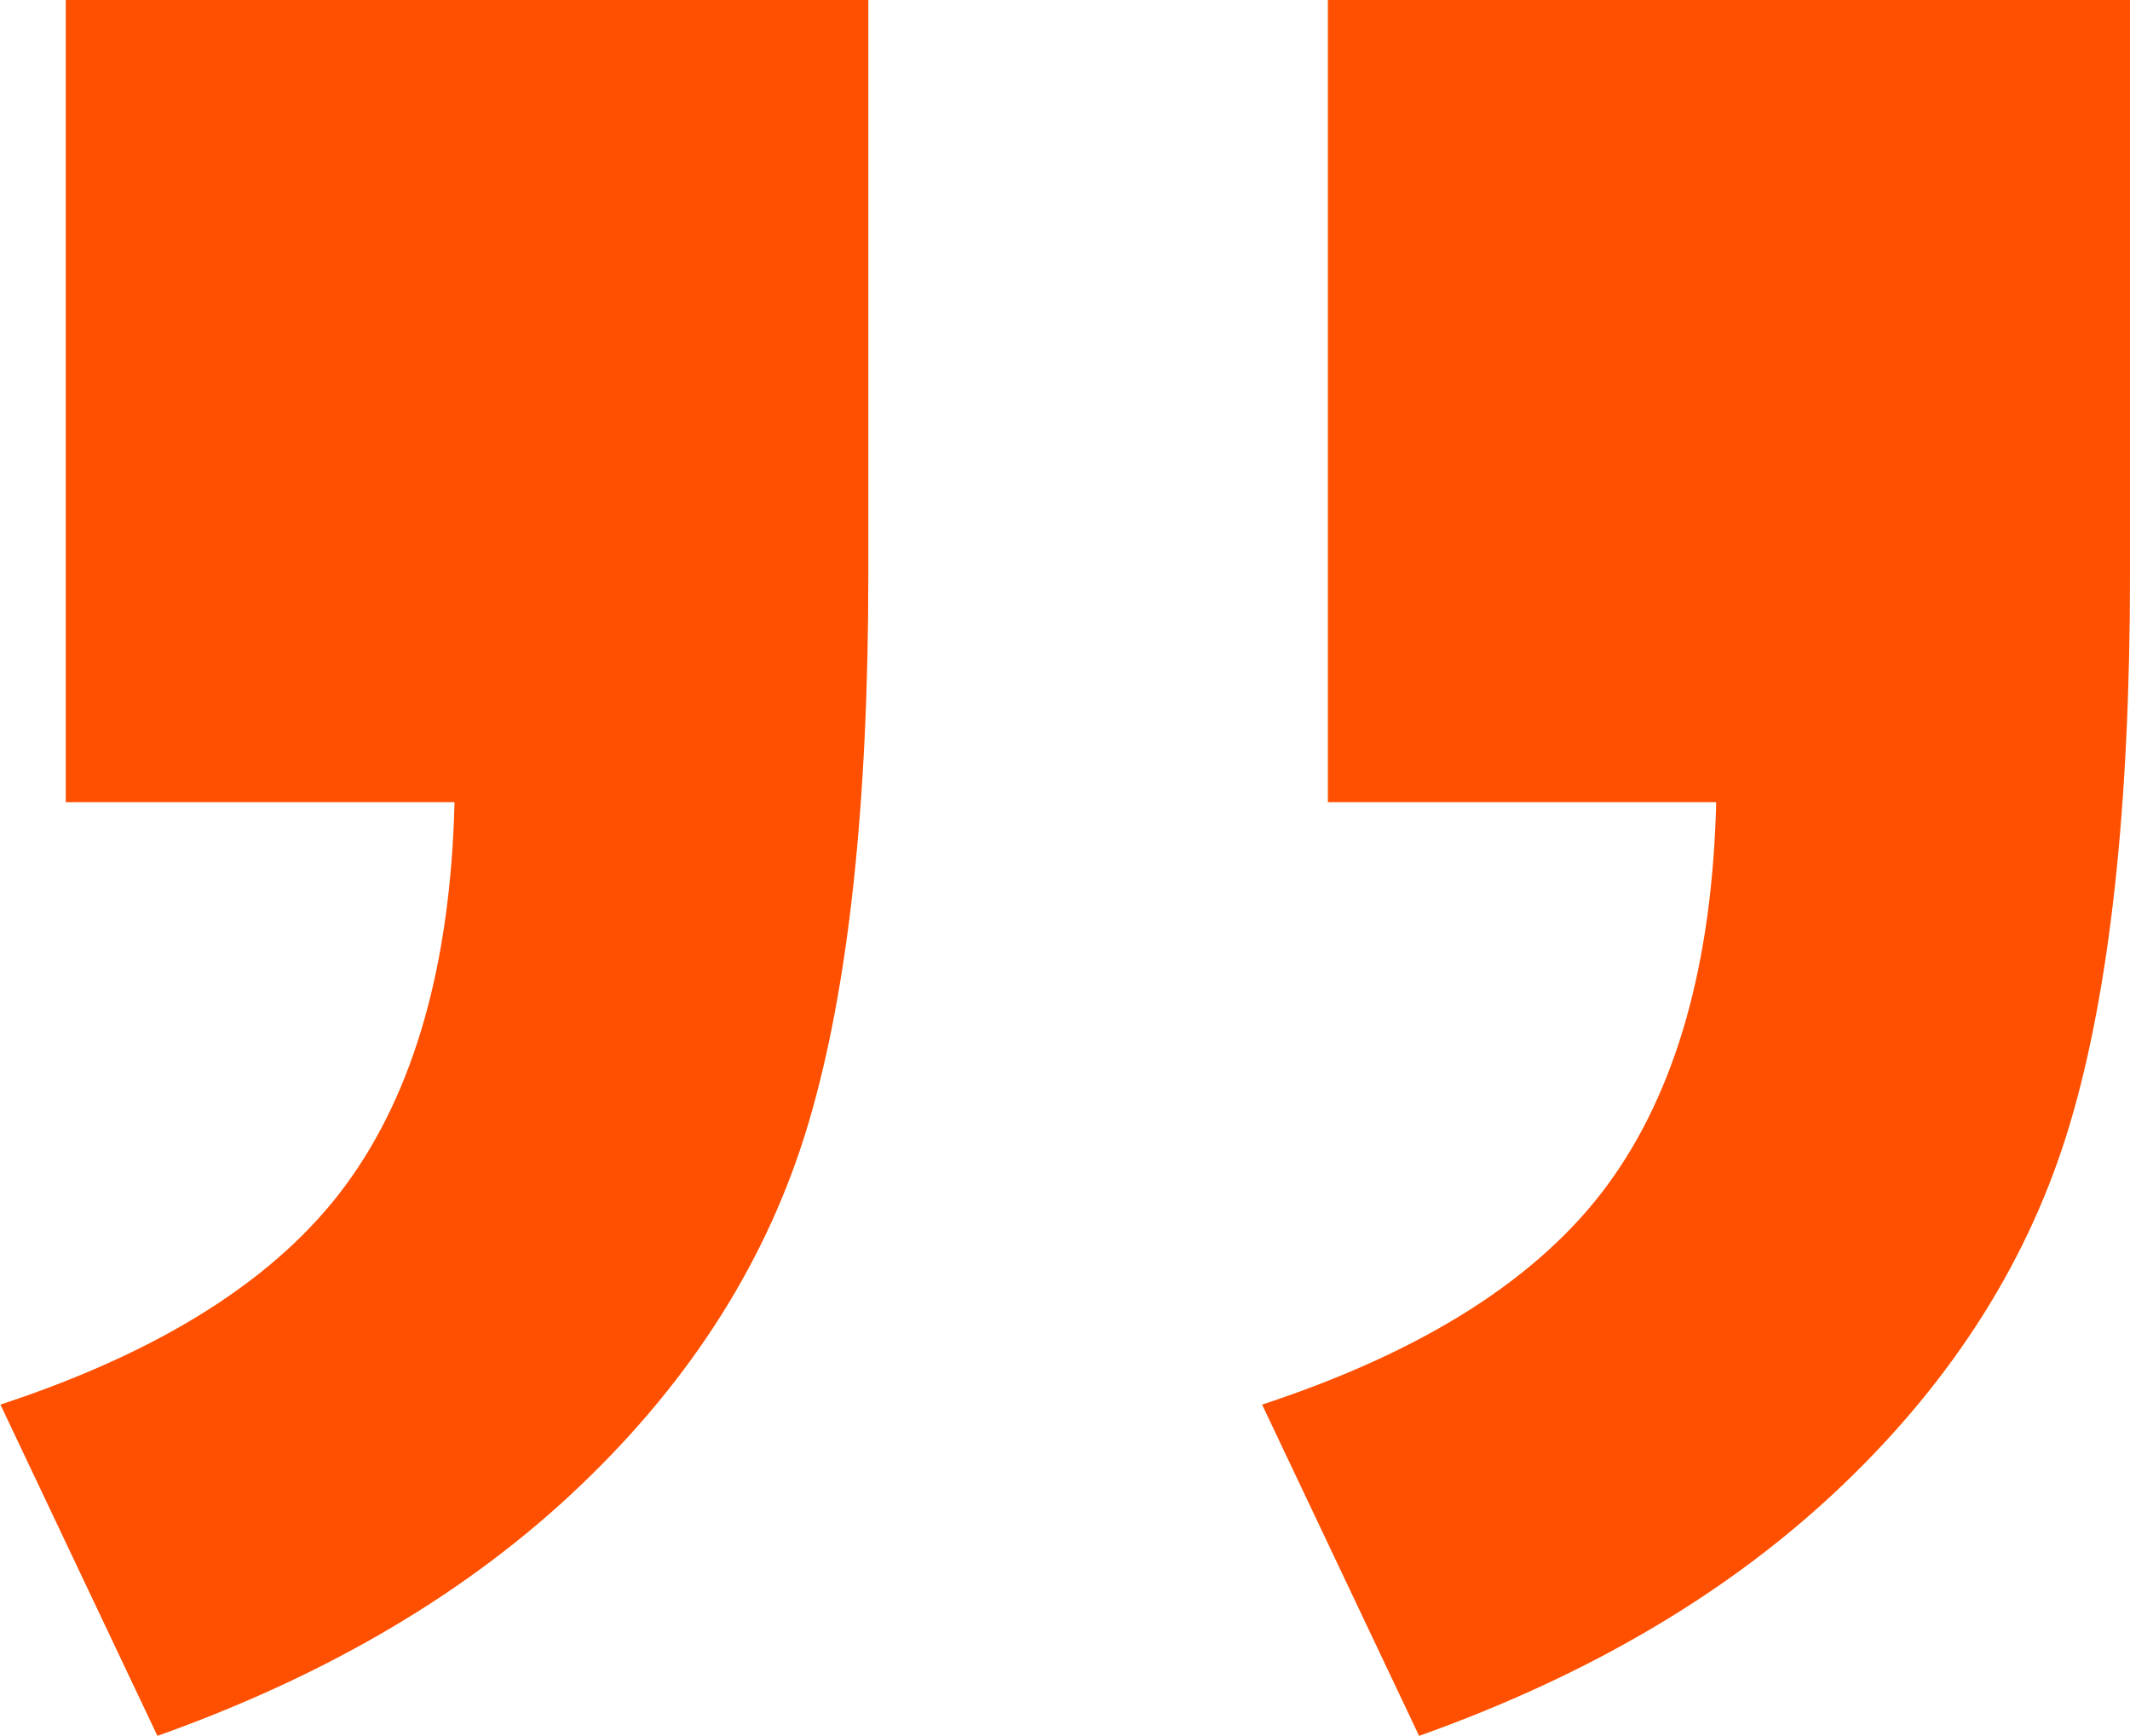 <?xml version="1.0" encoding="UTF-8"?>
<svg id="Layer_2" data-name="Layer 2" xmlns="http://www.w3.org/2000/svg" viewBox="0 0 102.02 83.17">
  <defs>
    <style>
      .cls-1 {
        fill: #fe5000;
        stroke-width: 0px;
      }
    </style>
  </defs>
  <g id="_Ñëîé_1" data-name="Ñëîé 1">
    <g>
      <path class="cls-1" d="M3.15,0h38.44v27.49c0,11.13-.96,19.9-2.87,26.33-1.91,6.43-5.54,12.2-10.87,17.3-5.33,5.11-12.11,9.12-20.31,12.04l-7.52-15.87c7.75-2.55,13.27-6.06,16.55-10.53,3.28-4.47,5.01-10.58,5.2-18.33H3.15V0Z"/>
      <path class="cls-1" d="M63.58,0h38.44v27.49c0,11.13-.96,19.9-2.87,26.33-1.91,6.43-5.54,12.2-10.87,17.3-5.33,5.11-12.11,9.12-20.31,12.04l-7.52-15.87c7.75-2.55,13.27-6.06,16.55-10.53,3.28-4.47,5.01-10.58,5.2-18.33h-18.6V0Z"/>
    </g>
  </g>
</svg>